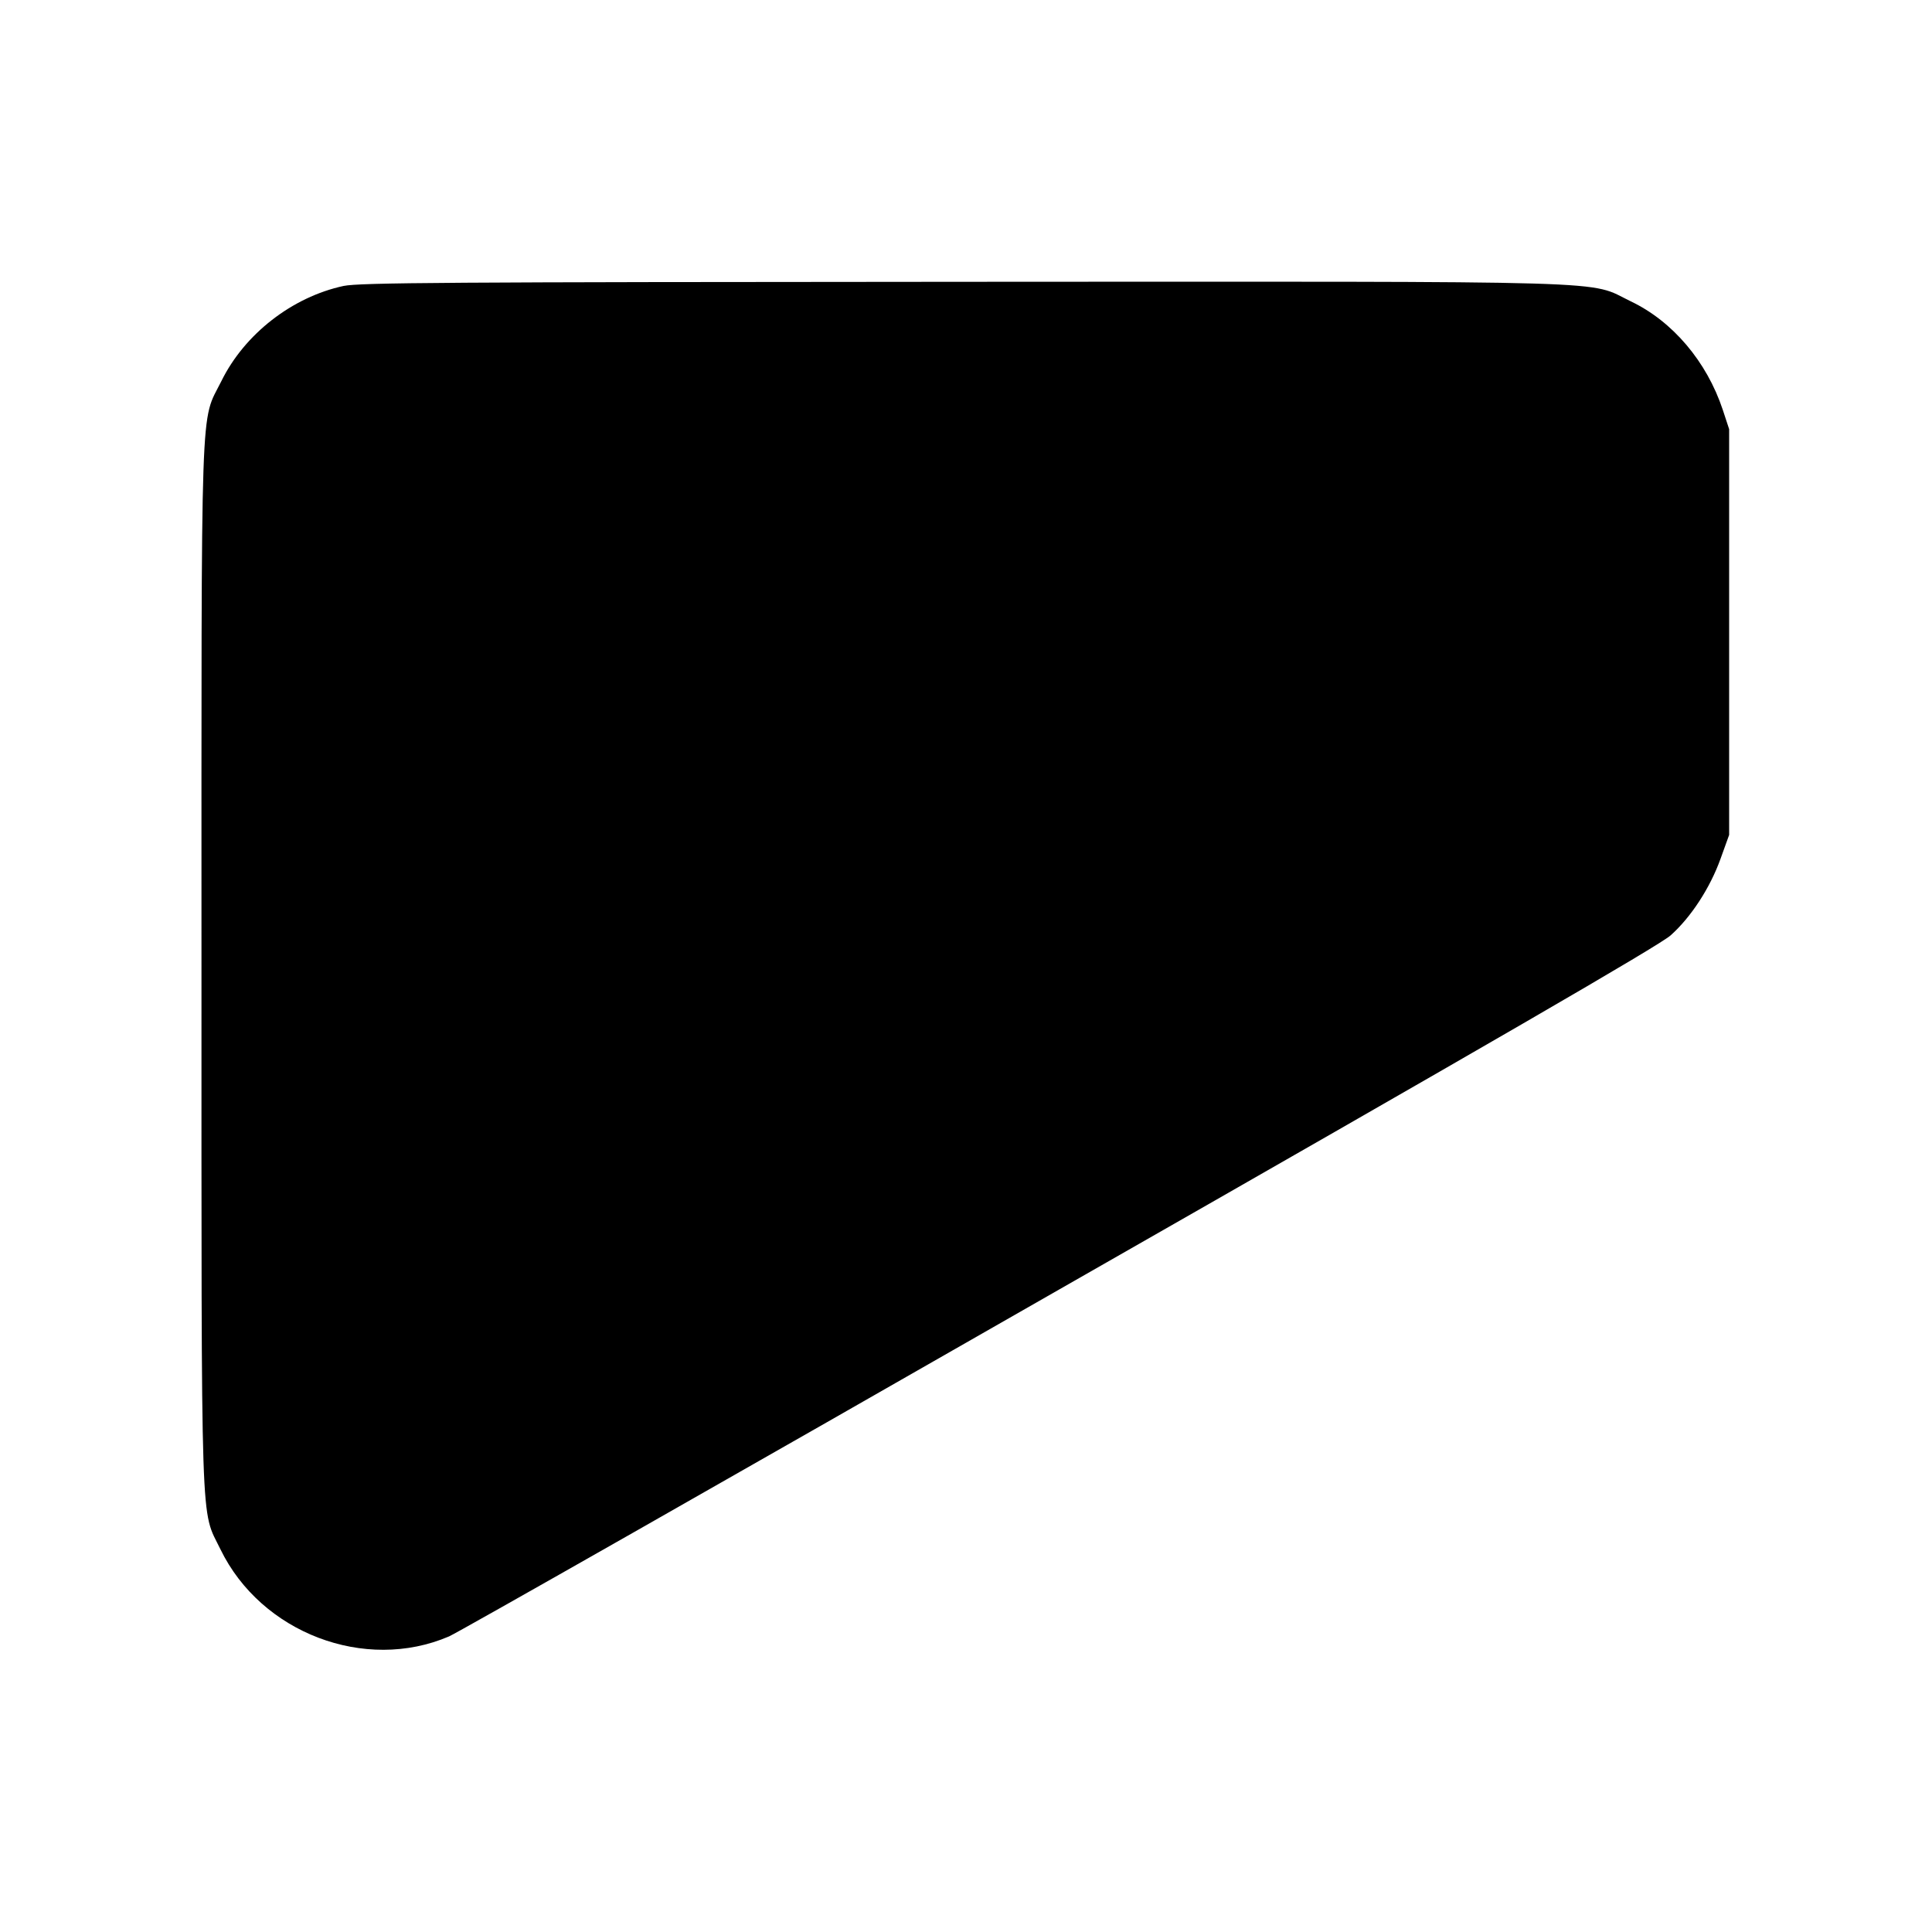 <?xml version="1.0" standalone="no"?>
<!DOCTYPE svg PUBLIC "-//W3C//DTD SVG 20010904//EN"
 "http://www.w3.org/TR/2001/REC-SVG-20010904/DTD/svg10.dtd">
<svg version="1.0" xmlns="http://www.w3.org/2000/svg"
 width="700pt" height="700pt" viewBox="0 0 700 700"
 preserveAspectRatio="xMidYMid meet">
<g transform="translate(0,700) scale(0.1,-0.1)"
fill="#000000" stroke="none">
<path d="M1245 5964 c-186 -40 -359 -174 -443 -345 -77 -155 -72 -5 -72 -2119
0 -2105 -4 -1963 69 -2114 147 -302 523 -446 828 -315 27 11 1021 576 2209
1256 1566 894 2177 1248 2217 1284 74 66 143 172 181 278 l31 86 0 735 0 735
-23 70 c-58 175 -182 321 -333 393 -160 77 17 72 -2416 71 -1882 -1 -2188 -3
-2248 -15z"/>
</g>
</svg>
